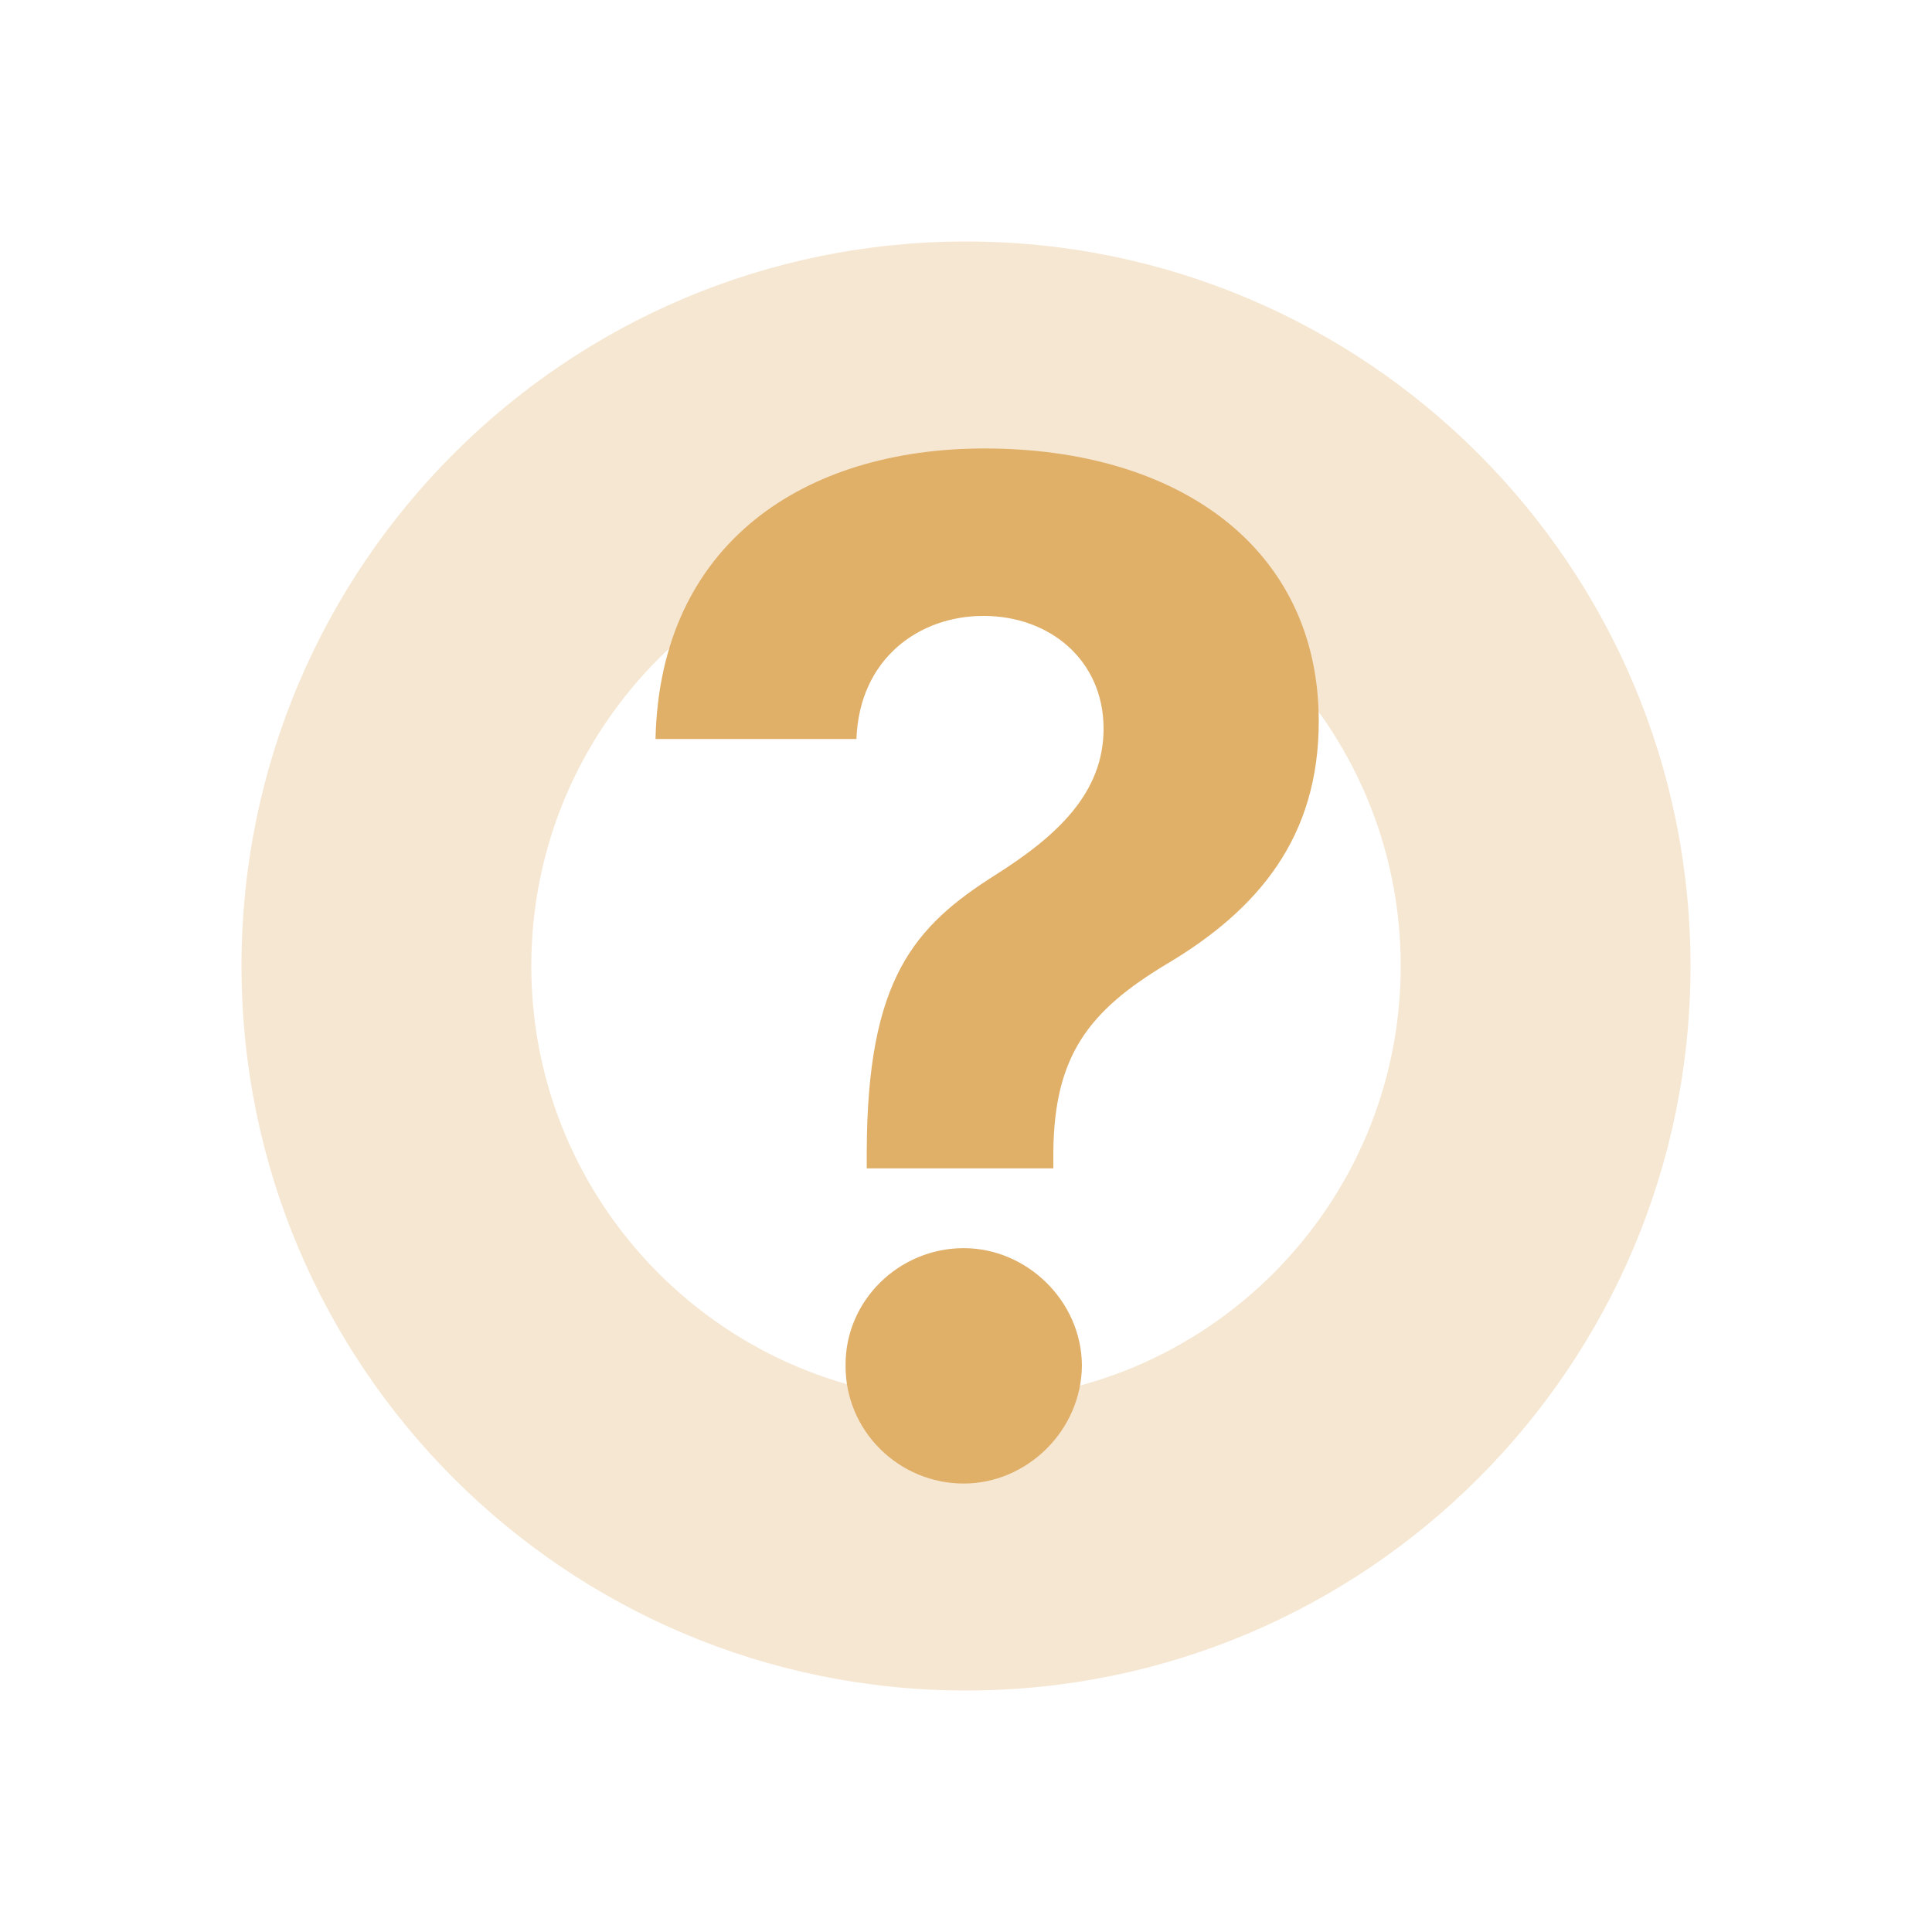 <svg width="24" height="24" viewBox="0 0 24 24" fill="none" xmlns="http://www.w3.org/2000/svg">
<path opacity="0.3" d="M21 12C21 16.971 16.971 21 12 21C7.029 21 3 16.971 3 12C3 7.029 7.029 3 12 3C16.971 3 21 7.029 21 12ZM6.6 12C6.6 14.982 9.018 17.4 12 17.4C14.982 17.4 17.4 14.982 17.4 12C17.4 9.018 14.982 6.6 12 6.6C9.018 6.6 6.6 9.018 6.6 12Z" fill="#e0af68"/>
<path d="M10.767 14.514H13.085V14.306C13.097 13.113 13.525 12.557 14.492 11.976C15.636 11.297 16.382 10.397 16.382 8.96C16.382 6.819 14.657 5.571 12.229 5.571C10.008 5.571 8.198 6.734 8.143 9.18H10.639C10.675 8.183 11.415 7.651 12.217 7.651C13.042 7.651 13.709 8.202 13.709 9.052C13.709 9.853 13.128 10.385 12.376 10.862C11.348 11.511 10.773 12.165 10.767 14.306V14.514ZM11.972 18.429C12.755 18.429 13.434 17.774 13.44 16.961C13.434 16.159 12.755 15.505 11.972 15.505C11.165 15.505 10.498 16.159 10.504 16.961C10.498 17.774 11.165 18.429 11.972 18.429Z" fill="#e0af68"/>
</svg>
